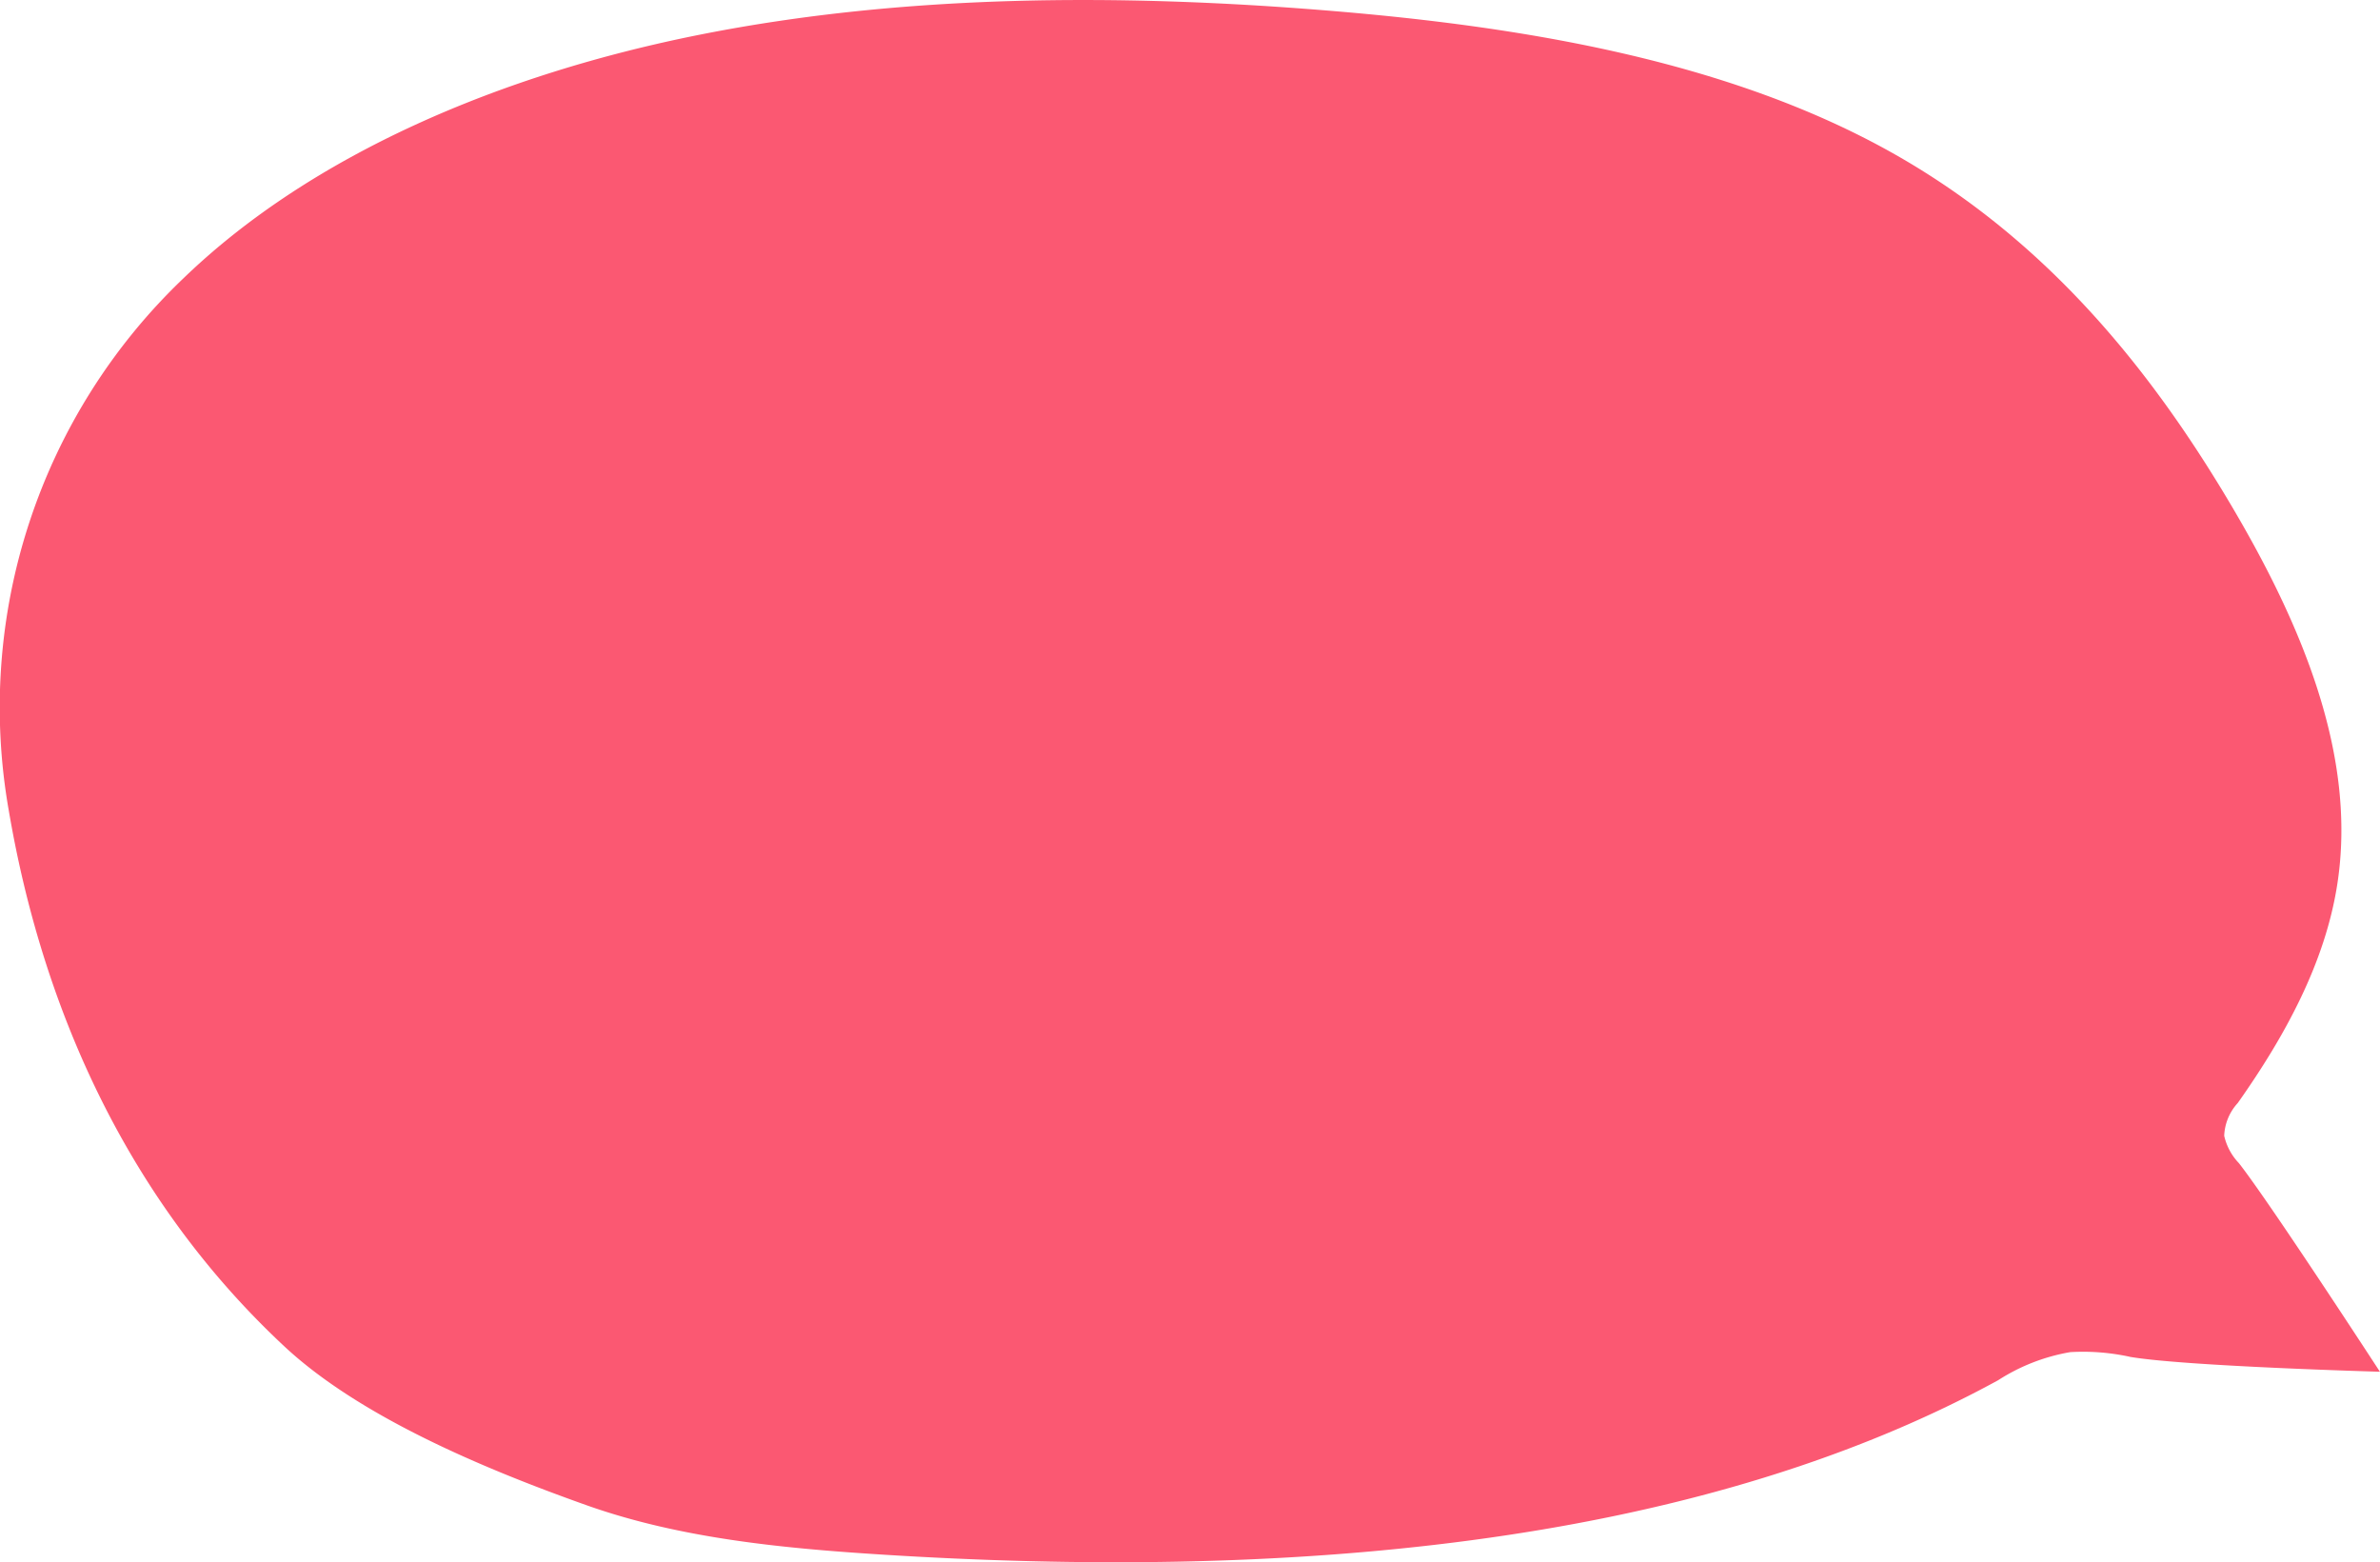 <svg id="Group_2163" data-name="Group 2163" xmlns="http://www.w3.org/2000/svg" width="166.082" height="109.034" viewBox="0 0 166.082 109.034">
  <g id="icon-_-bubble-_-left-large" data-name="icon-/-bubble-/-left-large">
    <path id="Fill-3" d="M-469,2322.708a15.33,15.33,0,0,0-4.161-.325,13.492,13.492,0,0,0-5.03,1.962c-21.659,11.837-50.474,13.888-77.784,12.174-7.032-.442-14.2-1.137-20.71-3.448-7.388-2.624-15.9-6.24-21.1-11.092-11.3-10.544-16.975-24.15-19.228-37.4a41.394,41.394,0,0,1,12.21-37.162c8.925-8.606,22.105-14.237,36.18-17.015s29.044-2.851,43.768-1.64c13.746,1.131,27.926,3.537,39.3,9.936,10.758,6.051,18,15.117,23.5,24.367,5.038,8.472,8.932,17.691,7.528,26.686-.848,5.43-3.6,10.513-6.942,15.246a3.591,3.591,0,0,0-.946,2.287,4.055,4.055,0,0,0,1.023,1.906c2.149,2.734,9.843,14.561,9.843,14.561s-13.639-.38-17.461-1.042" transform="translate(617.625 -2228.014)" fill="#fb5872" fill-rule="evenodd"/>
  </g>
</svg>
